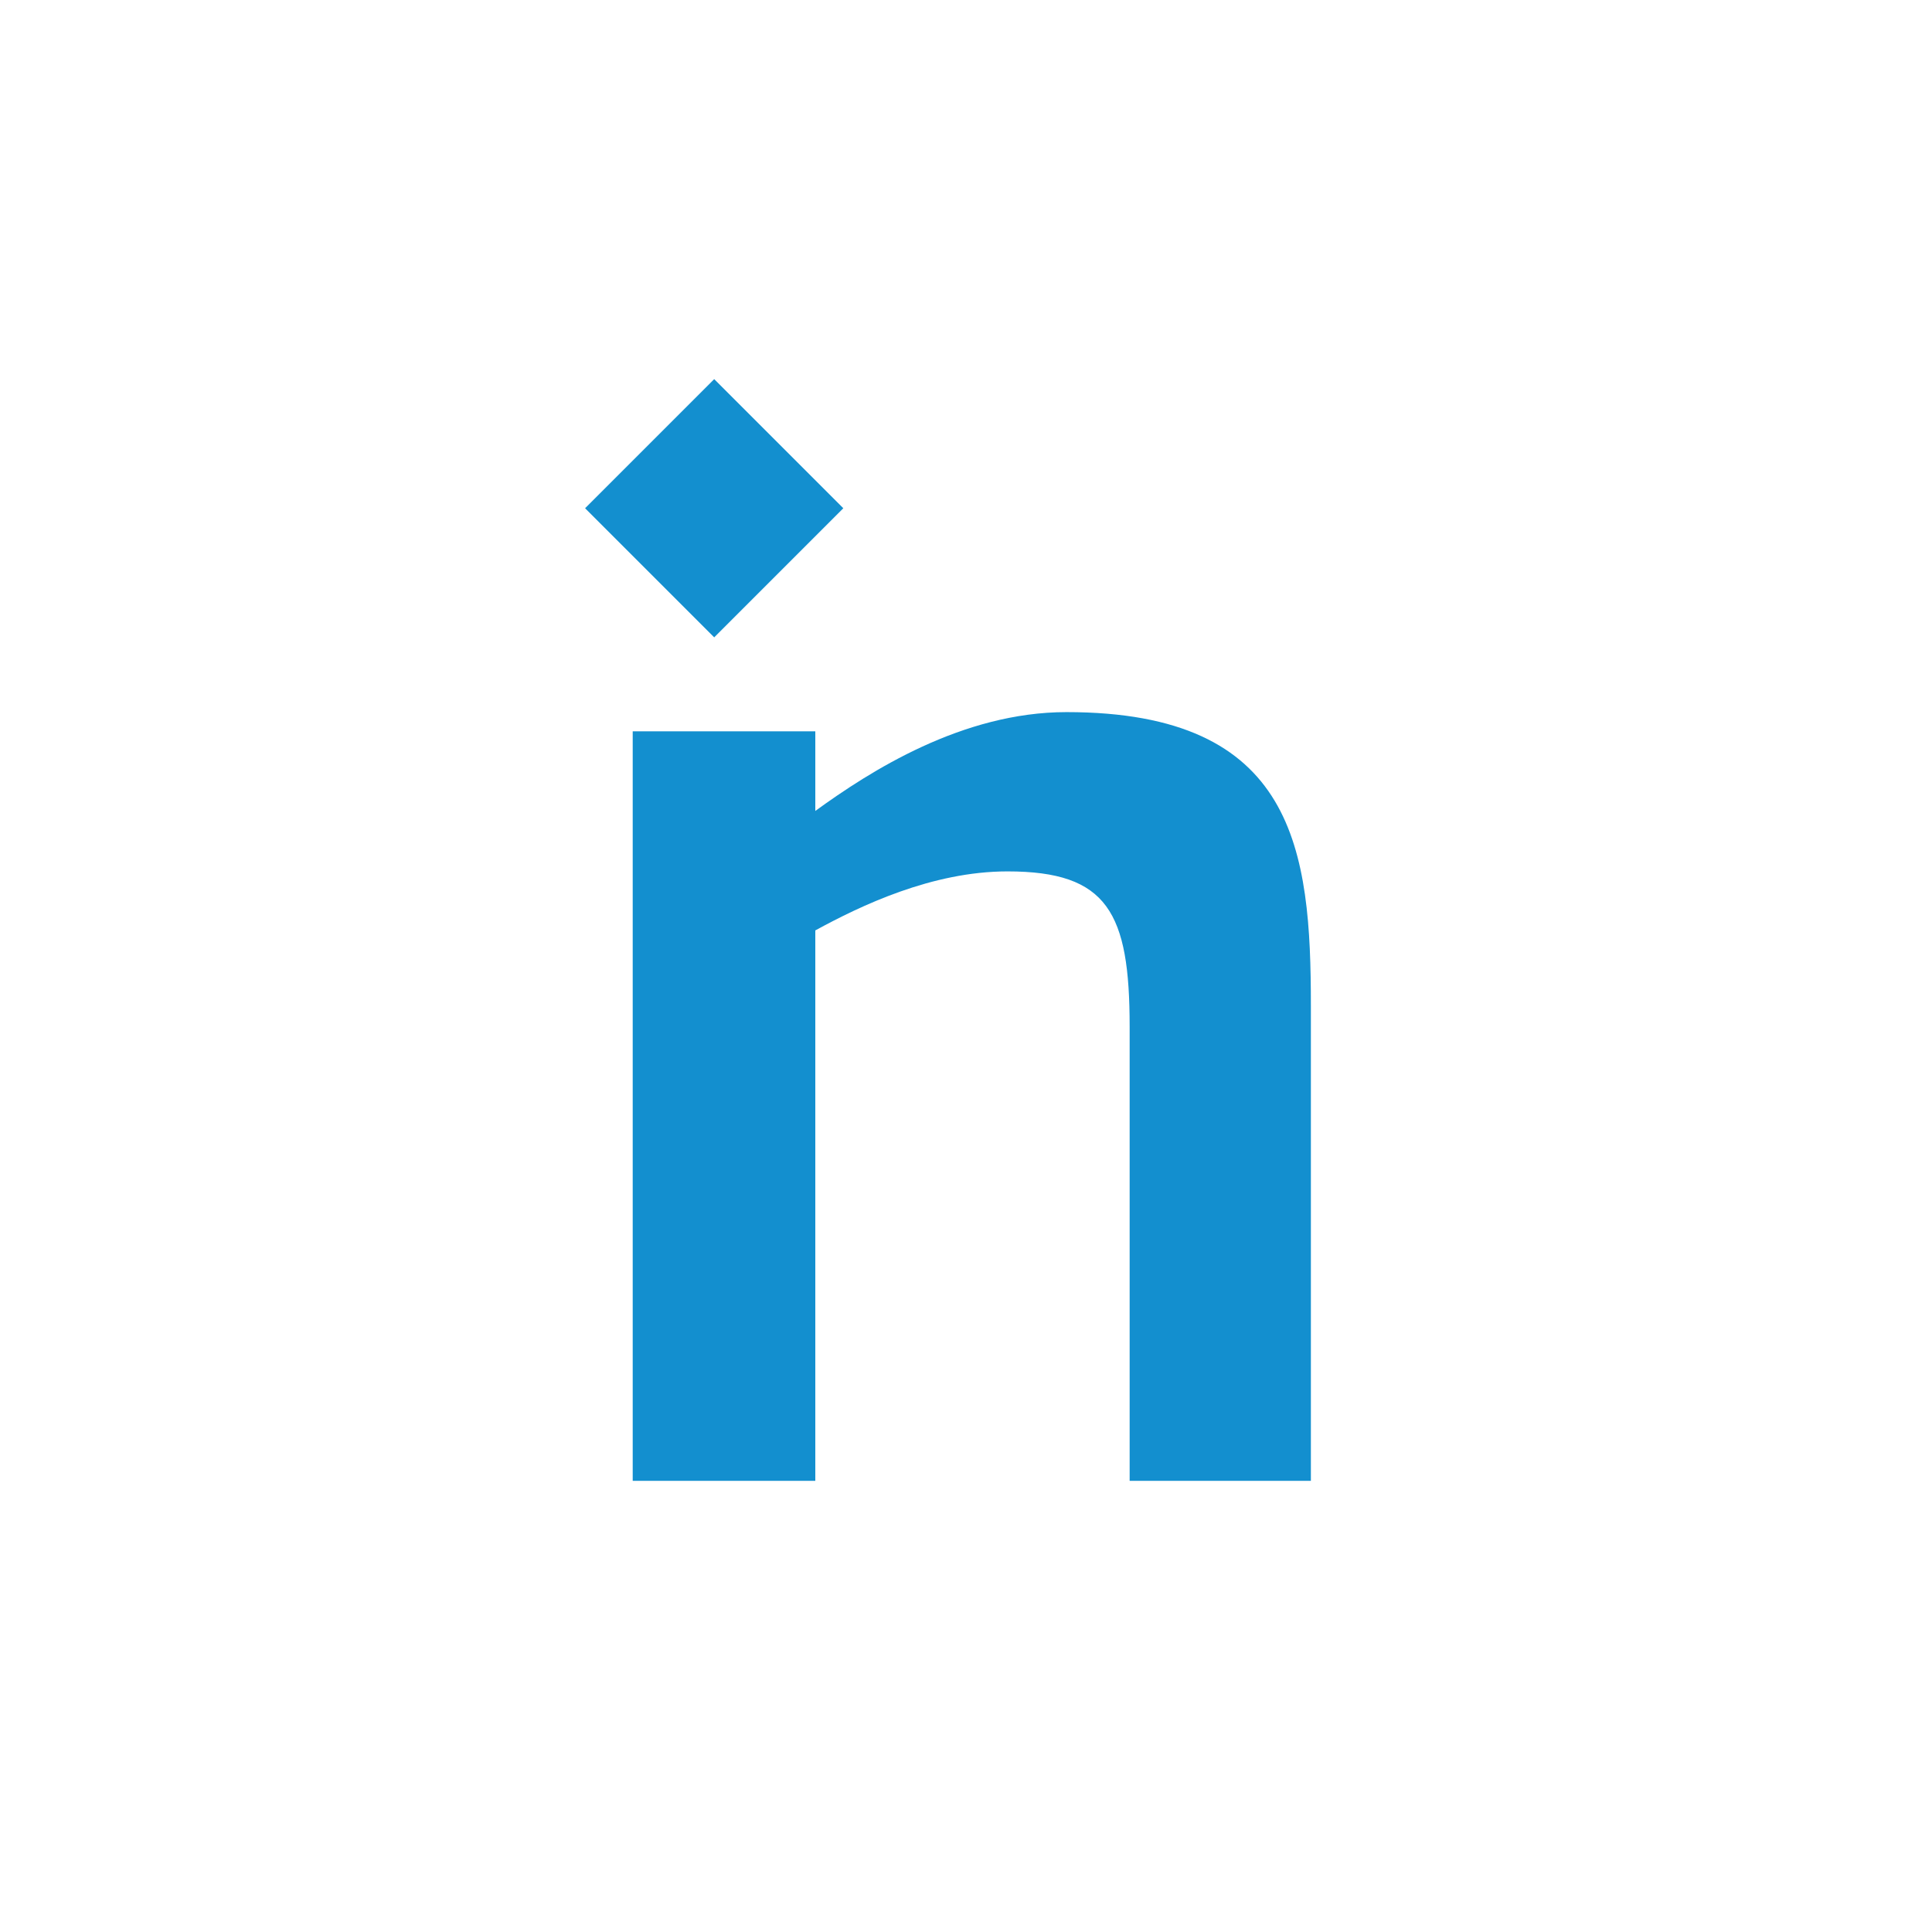 <svg xmlns="http://www.w3.org/2000/svg" version="1.1" xmlns:xlink="http://www.w3.org/1999/xlink" width="283.46" height="283.46"><rect width="100%" height="100%" fill="#333333" stroke="none"/><svg id="SvgjsSvg1003" xmlns="http://www.w3.org/2000/svg" xmlns:xlink="http://www.w3.org/1999/xlink" viewBox="0 0 283.46 283.46" shape-rendering="geometricPrecision" text-rendering="geometricPrecision">
    <style>#einkJVXQcTs4_to {animation: einkJVXQcTs4_to__to 29000ms linear infinite normal forwards}@keyframes einkJVXQcTs4_to__to { 0% {transform: translate(-23.136px,97.04px);animation-timing-function: cubic-bezier(0.68,-0.3,0.265,1.3)} 6.897% {transform: translate(-23.136px,97.04px);animation-timing-function: cubic-bezier(0.46,-0.135,0.485,1.7)} 7.966% {transform: translate(-23px,74px);animation-timing-function: cubic-bezier(0.46,-0.135,0.485,1.9)} 9% {transform: translate(-23.136px,97.04px)} 27.586% {transform: translate(-23.136px,97.04px);animation-timing-function: cubic-bezier(0.46,-0.135,0.485,1.7)} 28.655% {transform: translate(-23px,74px);animation-timing-function: cubic-bezier(0.46,-0.135,0.485,1.9)} 29.69% {transform: translate(-23.136px,97.04px)} 41.379% {transform: translate(-23.136px,97.04px);animation-timing-function: cubic-bezier(0.46,-0.135,0.485,1.7)} 42.448% {transform: translate(-23px,74px);animation-timing-function: cubic-bezier(0.46,-0.135,0.485,1.9)} 43.483% {transform: translate(-23.136px,97.04px)} 68.966% {transform: translate(-23.136px,97.04px);animation-timing-function: cubic-bezier(0.46,-0.135,0.485,1.7)} 70.034% {transform: translate(-23px,74px);animation-timing-function: cubic-bezier(0.46,-0.135,0.485,1.9)} 71.069% {transform: translate(-23.136px,97.04px)} 89.655% {transform: translate(-23.136px,97.04px);animation-timing-function: cubic-bezier(0.46,-0.135,0.485,1.7)} 90.724% {transform: translate(-23px,74px);animation-timing-function: cubic-bezier(0.46,-0.135,0.485,1.9)} 91.759% {transform: translate(-23.136px,97.04px)} 100% {transform: translate(-23.136px,97.04px)}}</style>
    <rect width="283.46" height="283.46" rx="0" ry="0" fill="#fff"></rect>
    <path d="M192.33,217.27h-26.59v-66.66c0-16.72-3.22-22.76-17.92-22.76-11.08,0-21.55,5.03-28.2,8.66v80.76h-26.79v-109.97h26.79v11.68c8.05-5.84,21.55-14.5,36.86-14.5c33.64,0,35.85,20.34,35.85,43.1v69.69Z" fill="#138fcf"></path>
    <g id="SvgjsG1002" transform="translate(-23.136,97.04)">
        <rect width="26.79" height="26.79" rx="0" ry="0" transform="rotate(-45) translate(92.95,61.17)" fill="#138fcf"></rect>
    </g>
</svg><style>@media (prefers-color-scheme: light) { :root { filter: none; } }
@media (prefers-color-scheme: dark) { :root { filter: none; } }
</style></svg>